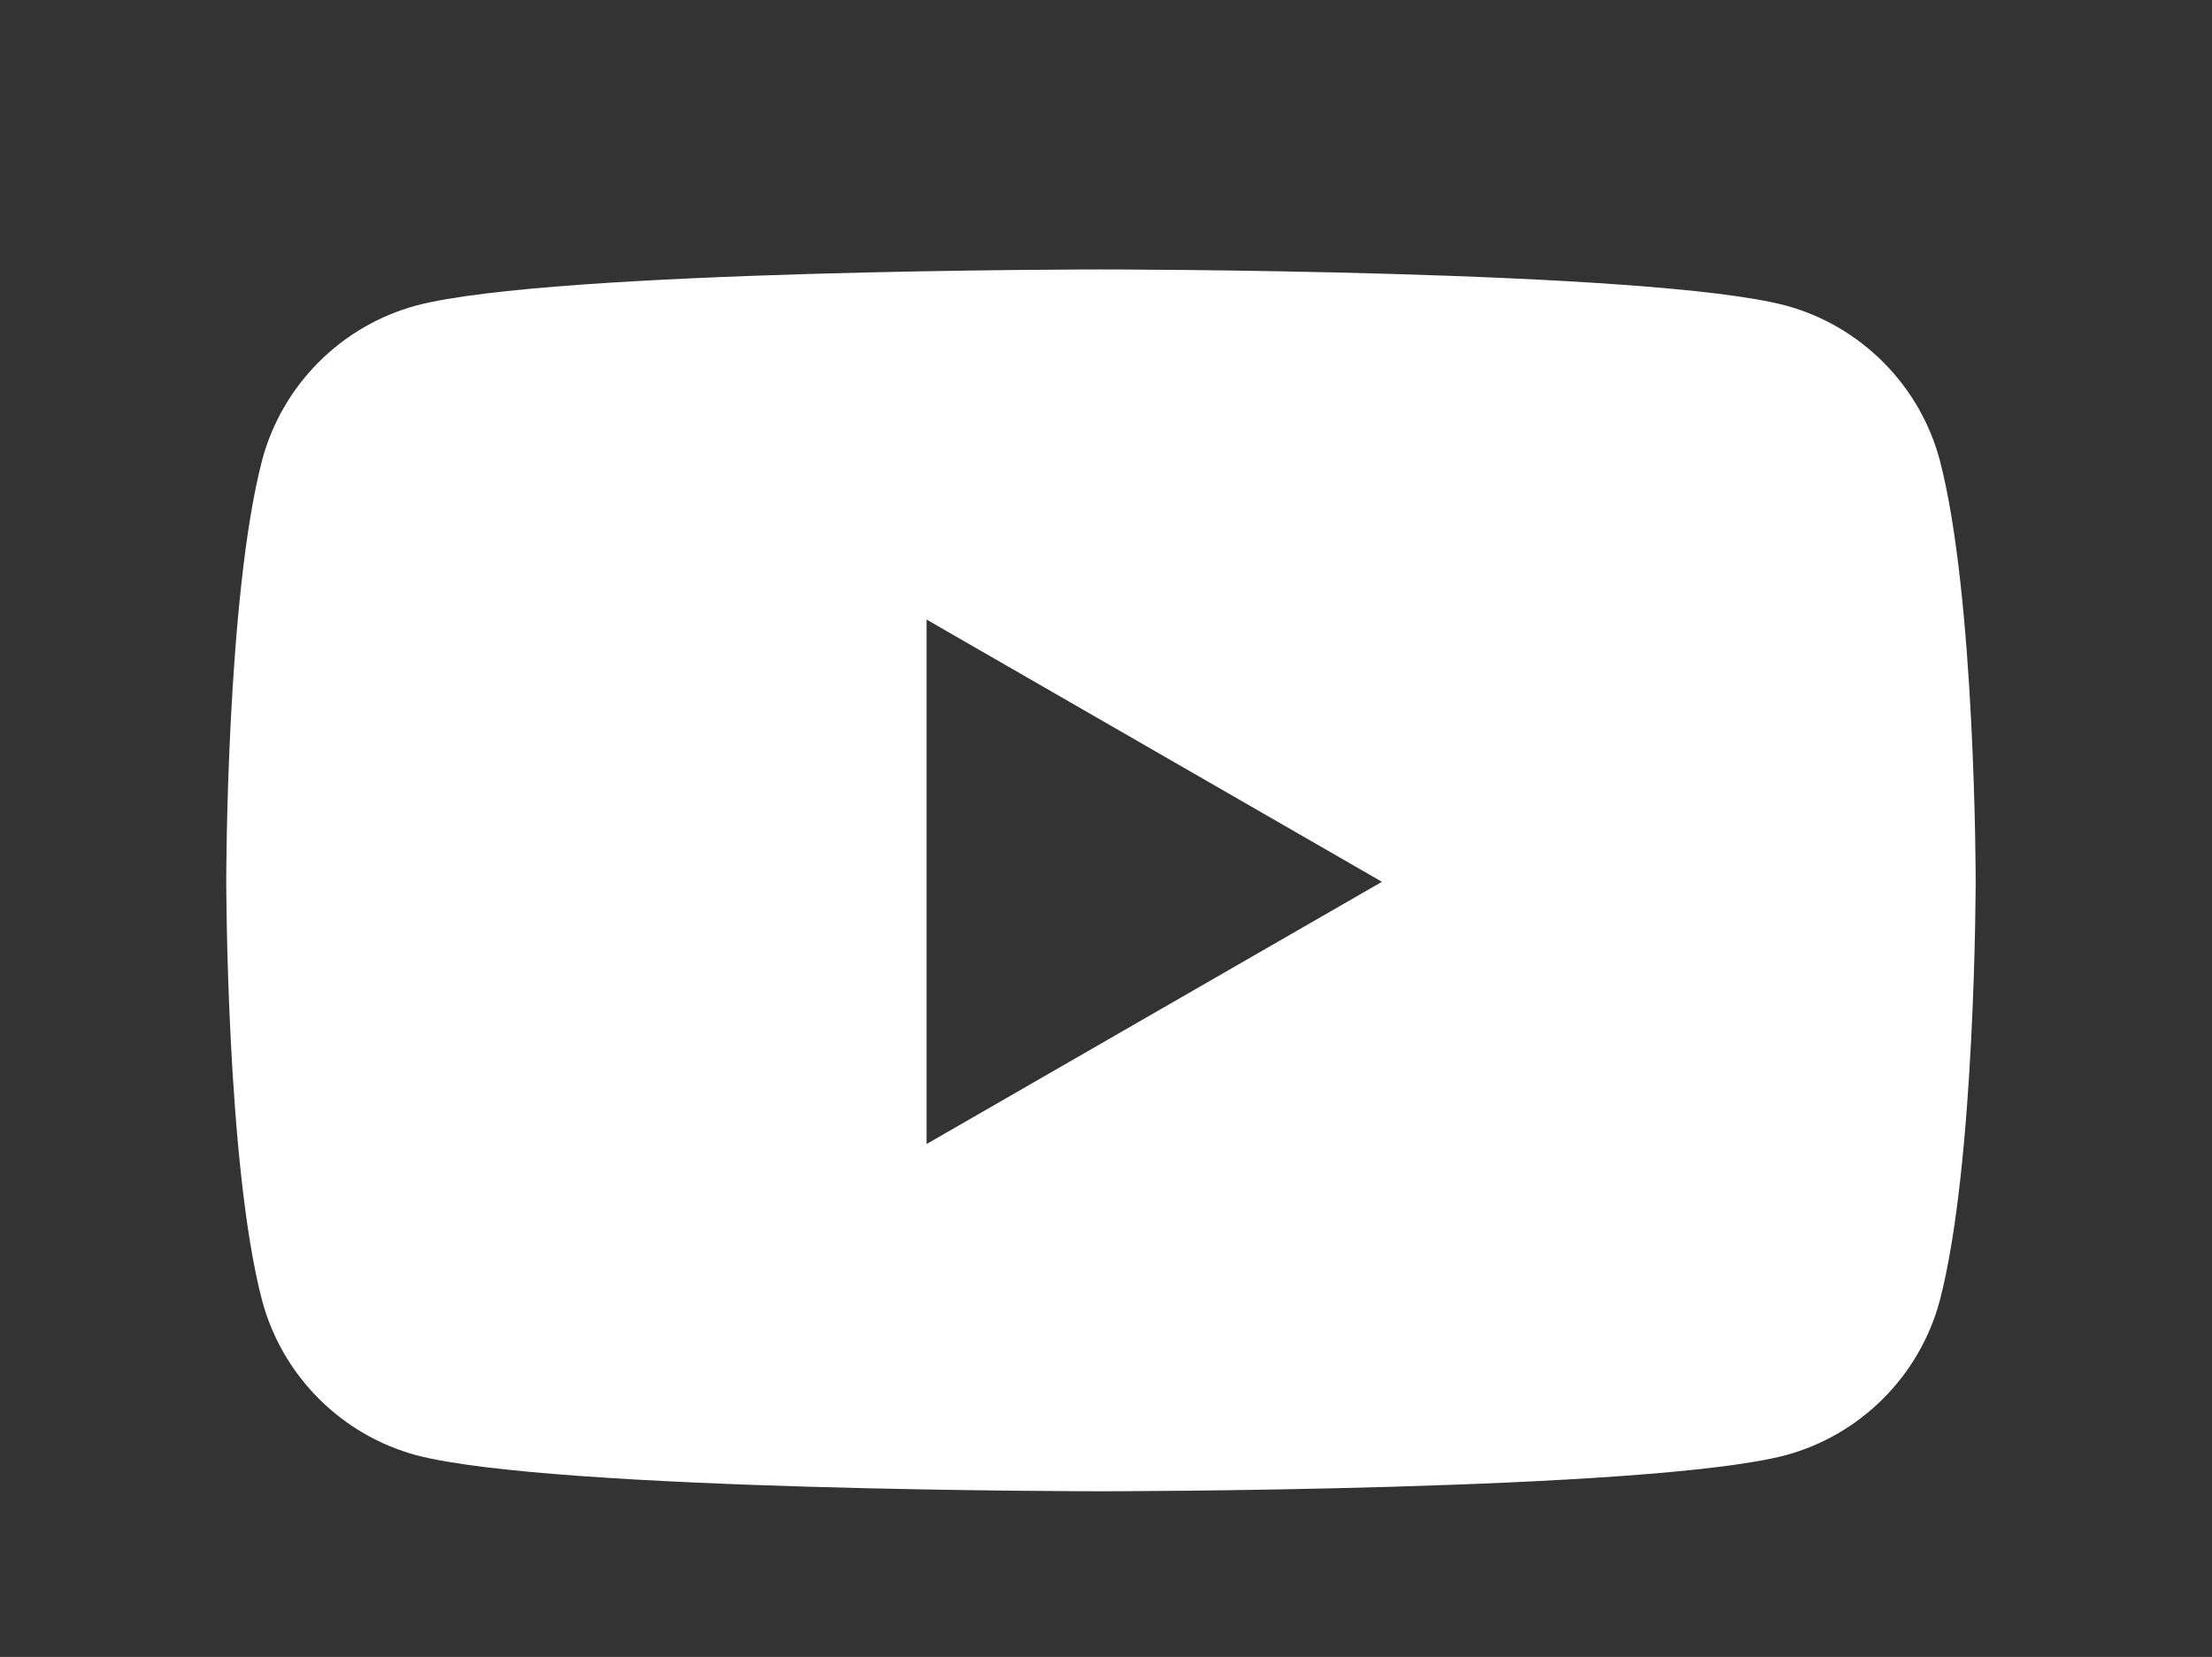<?xml version="1.0" encoding="utf-8"?>
<!-- Generator: Adobe Illustrator 24.2.3, SVG Export Plug-In . SVG Version: 6.00 Build 0)  -->
<svg version="1.1" id="Layer_1" xmlns="http://www.w3.org/2000/svg" xmlns:xlink="http://www.w3.org/1999/xlink" x="0px" y="0px"
	 viewBox="0 0 153.5 115" style="enable-background:new 0 0 153.5 115;" xml:space="preserve">
<rect x="0" y="0" width="153.5" height="115" fill="#333333" stroke="none"/>
<style type="text/css">
	.st0{fill:#FFFFFF;}
</style>
<path class="st0" d="M134.6,31.9c-1.4-5.2-5.5-9.3-10.7-10.7c-9.5-2.5-47.5-2.5-47.5-2.5s-38,0-47.5,2.5c-5.2,1.4-9.3,5.5-10.7,10.7
	c-2.5,9.5-2.5,29.2-2.5,29.2s0,19.8,2.5,29.2c1.4,5.2,5.5,9.3,10.7,10.7c9.5,2.5,47.5,2.5,47.5,2.5s38,0,47.5-2.5
	c5.2-1.4,9.3-5.5,10.7-10.7c2.5-9.5,2.5-29.2,2.5-29.2S137.1,41.4,134.6,31.9z M64.3,79.4V43l31.6,18.2L64.3,79.4z"/>
</svg>
